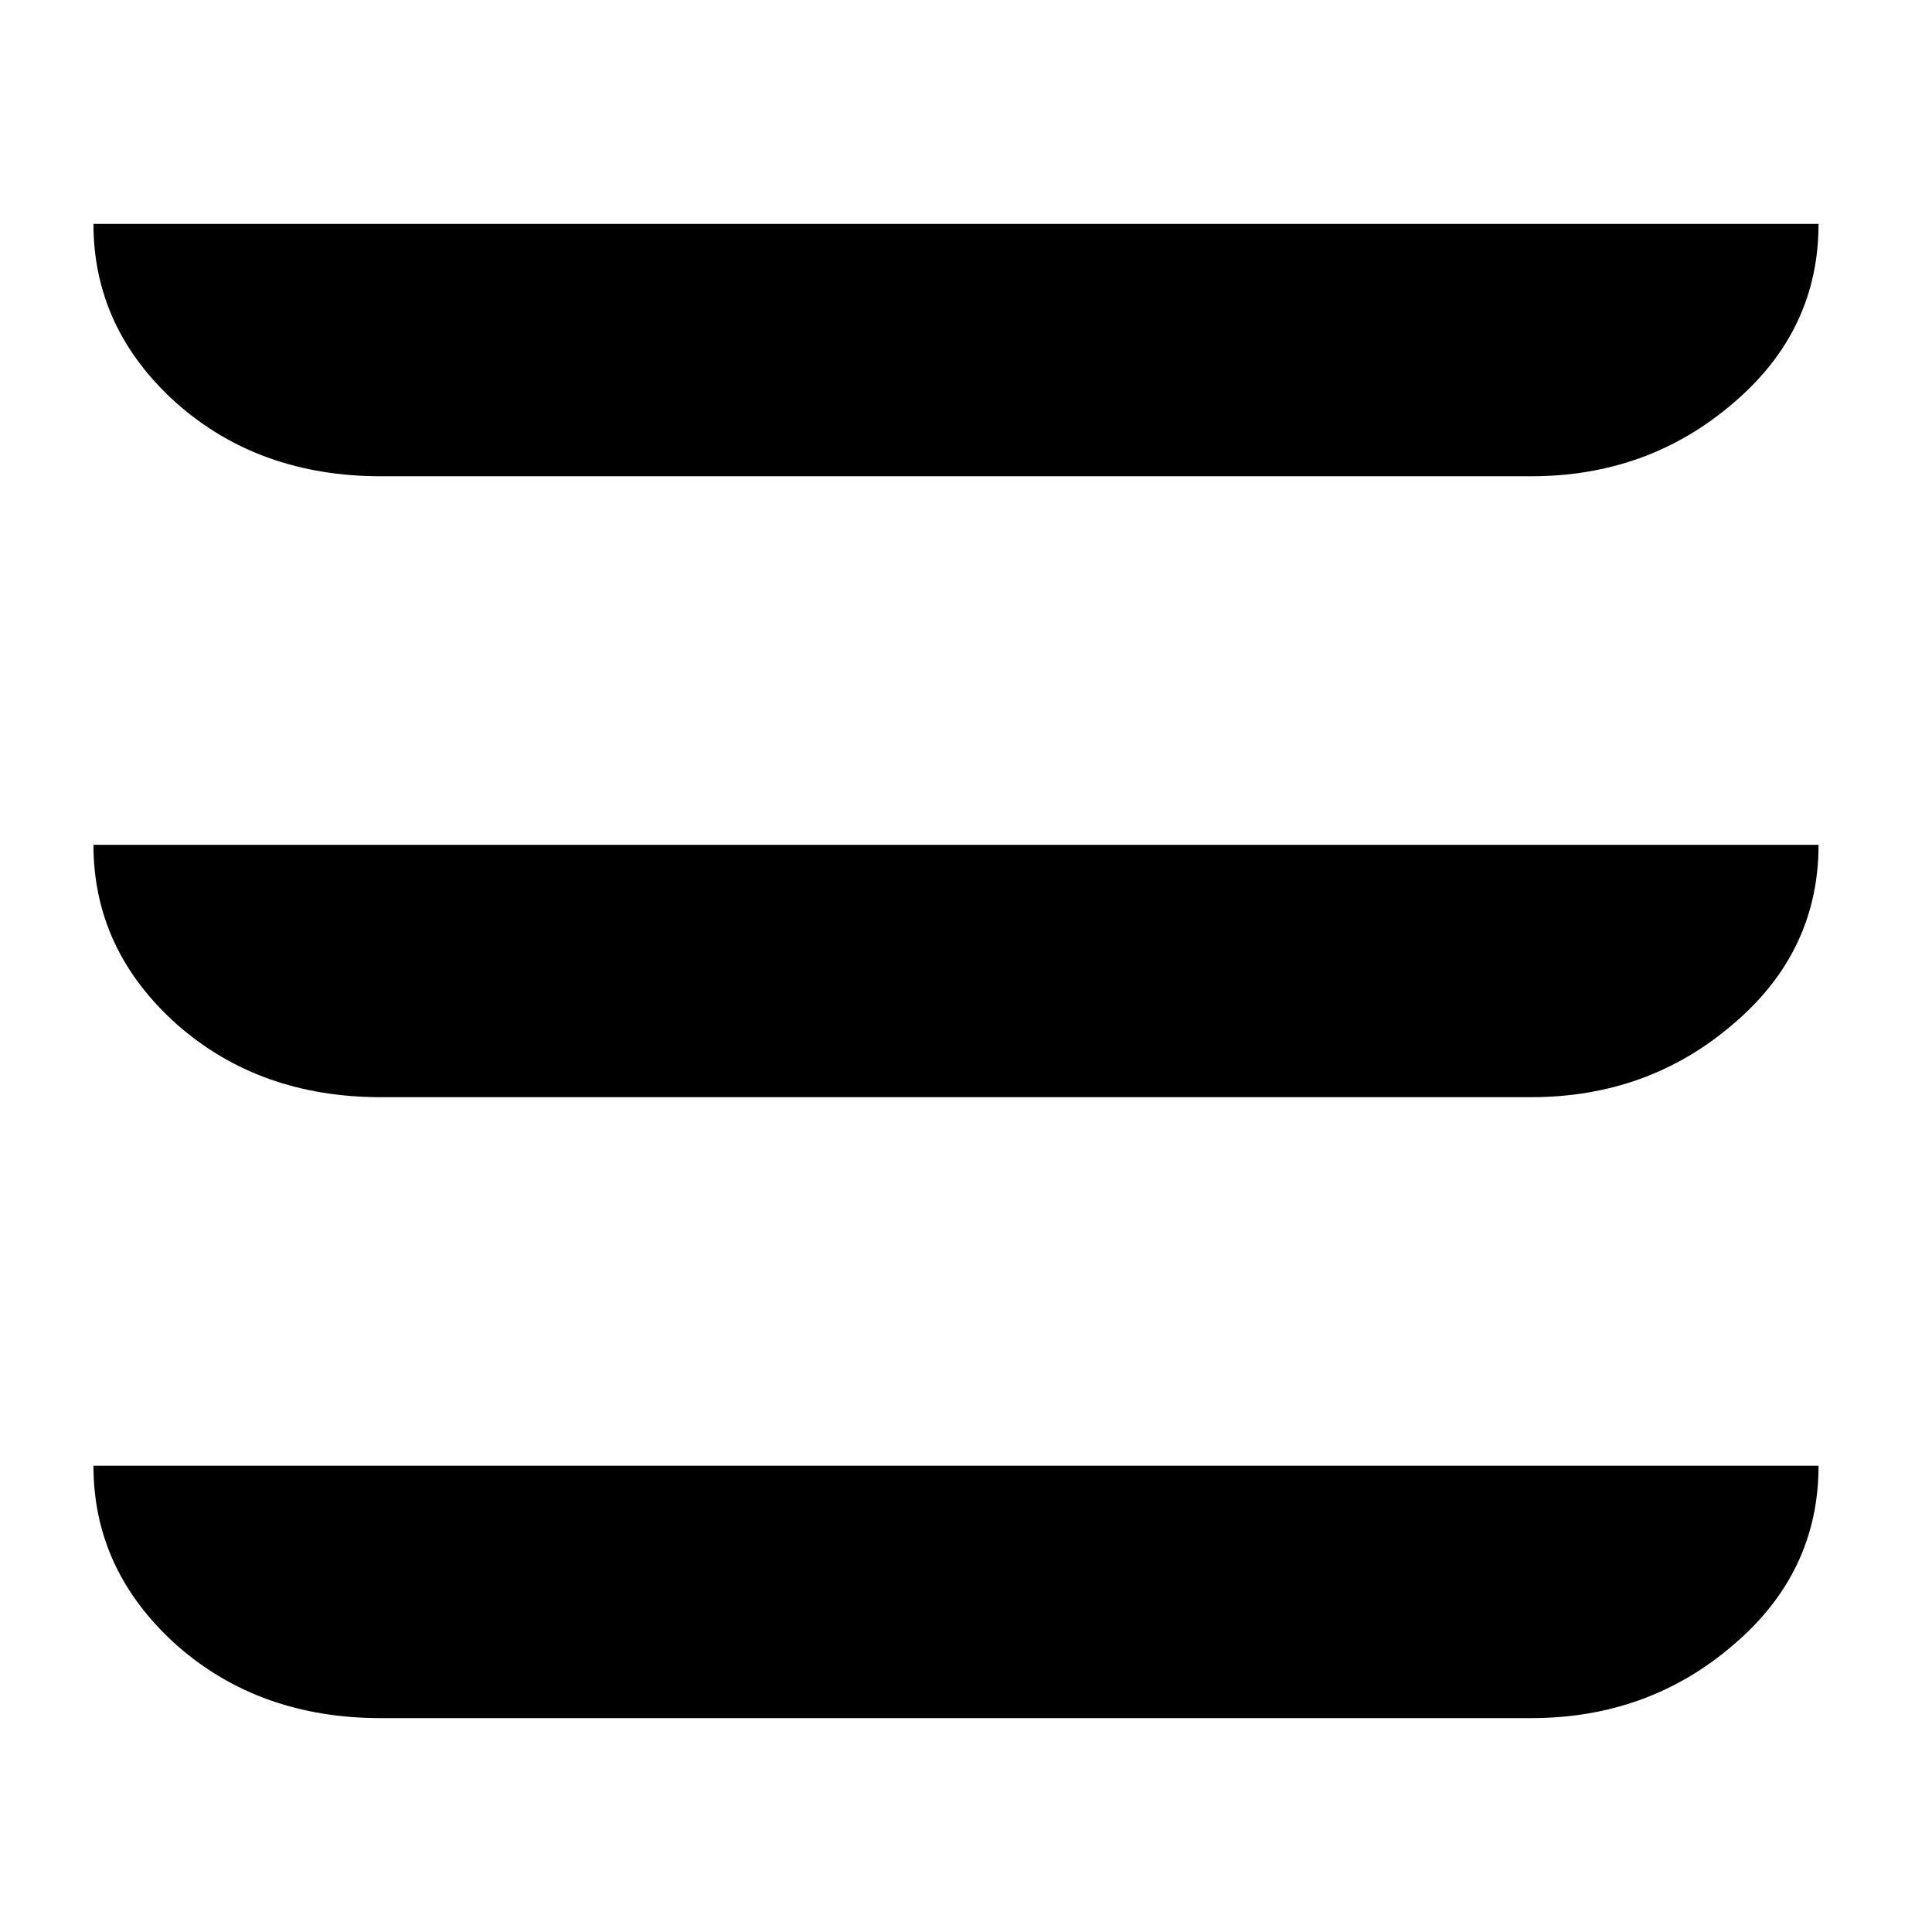 <svg width="97" height="97" viewBox="0 0 97 97" fill="none" xmlns="http://www.w3.org/2000/svg">
<rect width="97" height="97" fill="white"/>
<mask id="mask0_343_61" style="mask-type:luminance" maskUnits="userSpaceOnUse" x="1" y="8" width="96" height="84">
<path d="M96.696 8H1V92H96.696V8Z" fill="white"/>
</mask>
<g mask="url(#mask0_343_61)">
<path d="M19.127 27.153C16.622 27.153 14.281 26.767 12.121 25.995C9.961 25.223 8 24.064 6.258 22.524C4.5 20.95 3.191 19.222 2.319 17.339C1.44 15.443 1 13.407 1 11.241C1 9.452 2.654 8 4.692 8H91.304C93.343 8 94.997 9.452 94.997 11.241C94.997 13.45 94.54 15.509 93.634 17.415C92.725 19.323 91.365 21.049 89.565 22.576L89.492 22.636C87.752 24.112 85.835 25.227 83.742 25.982C81.584 26.761 79.287 27.153 76.868 27.153H19.127ZM14.893 19.994C16.152 20.444 17.57 20.67 19.127 20.67H76.868C78.36 20.67 79.72 20.448 80.945 20.007C82.161 19.568 83.304 18.897 84.361 18.001L84.457 17.916C85.517 17.018 86.312 16.018 86.827 14.934L87.023 14.482H8.973L9.155 14.907C9.67 16.018 10.451 17.047 11.493 17.98C12.51 18.877 13.649 19.55 14.893 19.994Z" fill="white"/>
<path d="M19.127 23.912C15.066 23.912 11.64 22.695 8.868 20.246C6.078 17.745 4.692 14.737 4.692 11.241H91.304C91.304 14.806 89.881 17.813 87.011 20.246C84.162 22.695 80.776 23.912 76.868 23.912H19.127Z" fill="black"/>
<path d="M19.127 58.327C16.622 58.327 14.281 57.941 12.121 57.169C9.961 56.398 8 55.238 6.258 53.699C4.5 52.126 3.191 50.399 2.319 48.516C1.44 46.619 1 44.584 1 42.417C1 40.627 2.654 39.176 4.692 39.176H91.304C93.343 39.176 94.997 40.627 94.997 42.417C94.997 44.626 94.54 46.686 93.634 48.591C92.725 50.502 91.363 52.227 89.565 53.75L89.492 53.811C87.752 55.286 85.835 56.401 83.742 57.157C81.584 57.935 79.287 58.327 76.868 58.327H19.127ZM14.893 51.169C16.152 51.619 17.57 51.845 19.127 51.845H76.868C78.36 51.845 79.72 51.623 80.945 51.181C82.161 50.742 83.304 50.072 84.361 49.175L84.457 49.09C85.517 48.194 86.312 47.194 86.827 46.111L87.023 45.658H8.973L9.155 46.083C9.67 47.194 10.453 48.223 11.493 49.155C12.51 50.051 13.649 50.724 14.893 51.169Z" fill="white"/>
<path d="M19.127 55.086C15.066 55.086 11.64 53.869 8.868 51.42C6.078 48.921 4.692 45.914 4.692 42.417H91.304C91.304 45.981 89.881 48.989 87.011 51.42C84.162 53.869 80.776 55.086 76.868 55.086H19.127Z" fill="black"/>
<path d="M19.127 89.503C16.619 89.503 14.279 89.115 12.119 88.346C9.959 87.574 8 86.414 6.258 84.875C4.5 83.3 3.191 81.573 2.319 79.69C1.44 77.793 1 75.758 1 73.592C1 71.802 2.654 70.35 4.692 70.35H91.304C93.343 70.35 94.997 71.802 94.997 73.592C94.997 75.8 94.54 77.86 93.634 79.765C92.725 81.674 91.365 83.399 89.565 84.926L89.492 84.987C87.756 86.46 85.835 87.577 83.744 88.333C81.585 89.112 79.287 89.503 76.868 89.503H19.127ZM14.89 82.345C16.152 82.795 17.568 83.021 19.127 83.021H76.868C78.36 83.021 79.723 82.798 80.947 82.357C82.159 81.918 83.304 81.248 84.361 80.351L84.457 80.267C85.517 79.368 86.312 78.369 86.827 77.285L87.023 76.833H8.973L9.155 77.257C9.67 78.369 10.451 79.398 11.493 80.331C12.51 81.226 13.647 81.9 14.89 82.345Z" fill="white"/>
<path d="M19.127 86.262C15.066 86.262 11.64 85.047 8.868 82.597C6.078 80.096 4.692 77.088 4.692 73.592H91.304C91.304 77.156 89.881 80.164 87.011 82.597C84.162 85.047 80.776 86.262 76.868 86.262H19.127Z" fill="black"/>
</g>
</svg>
